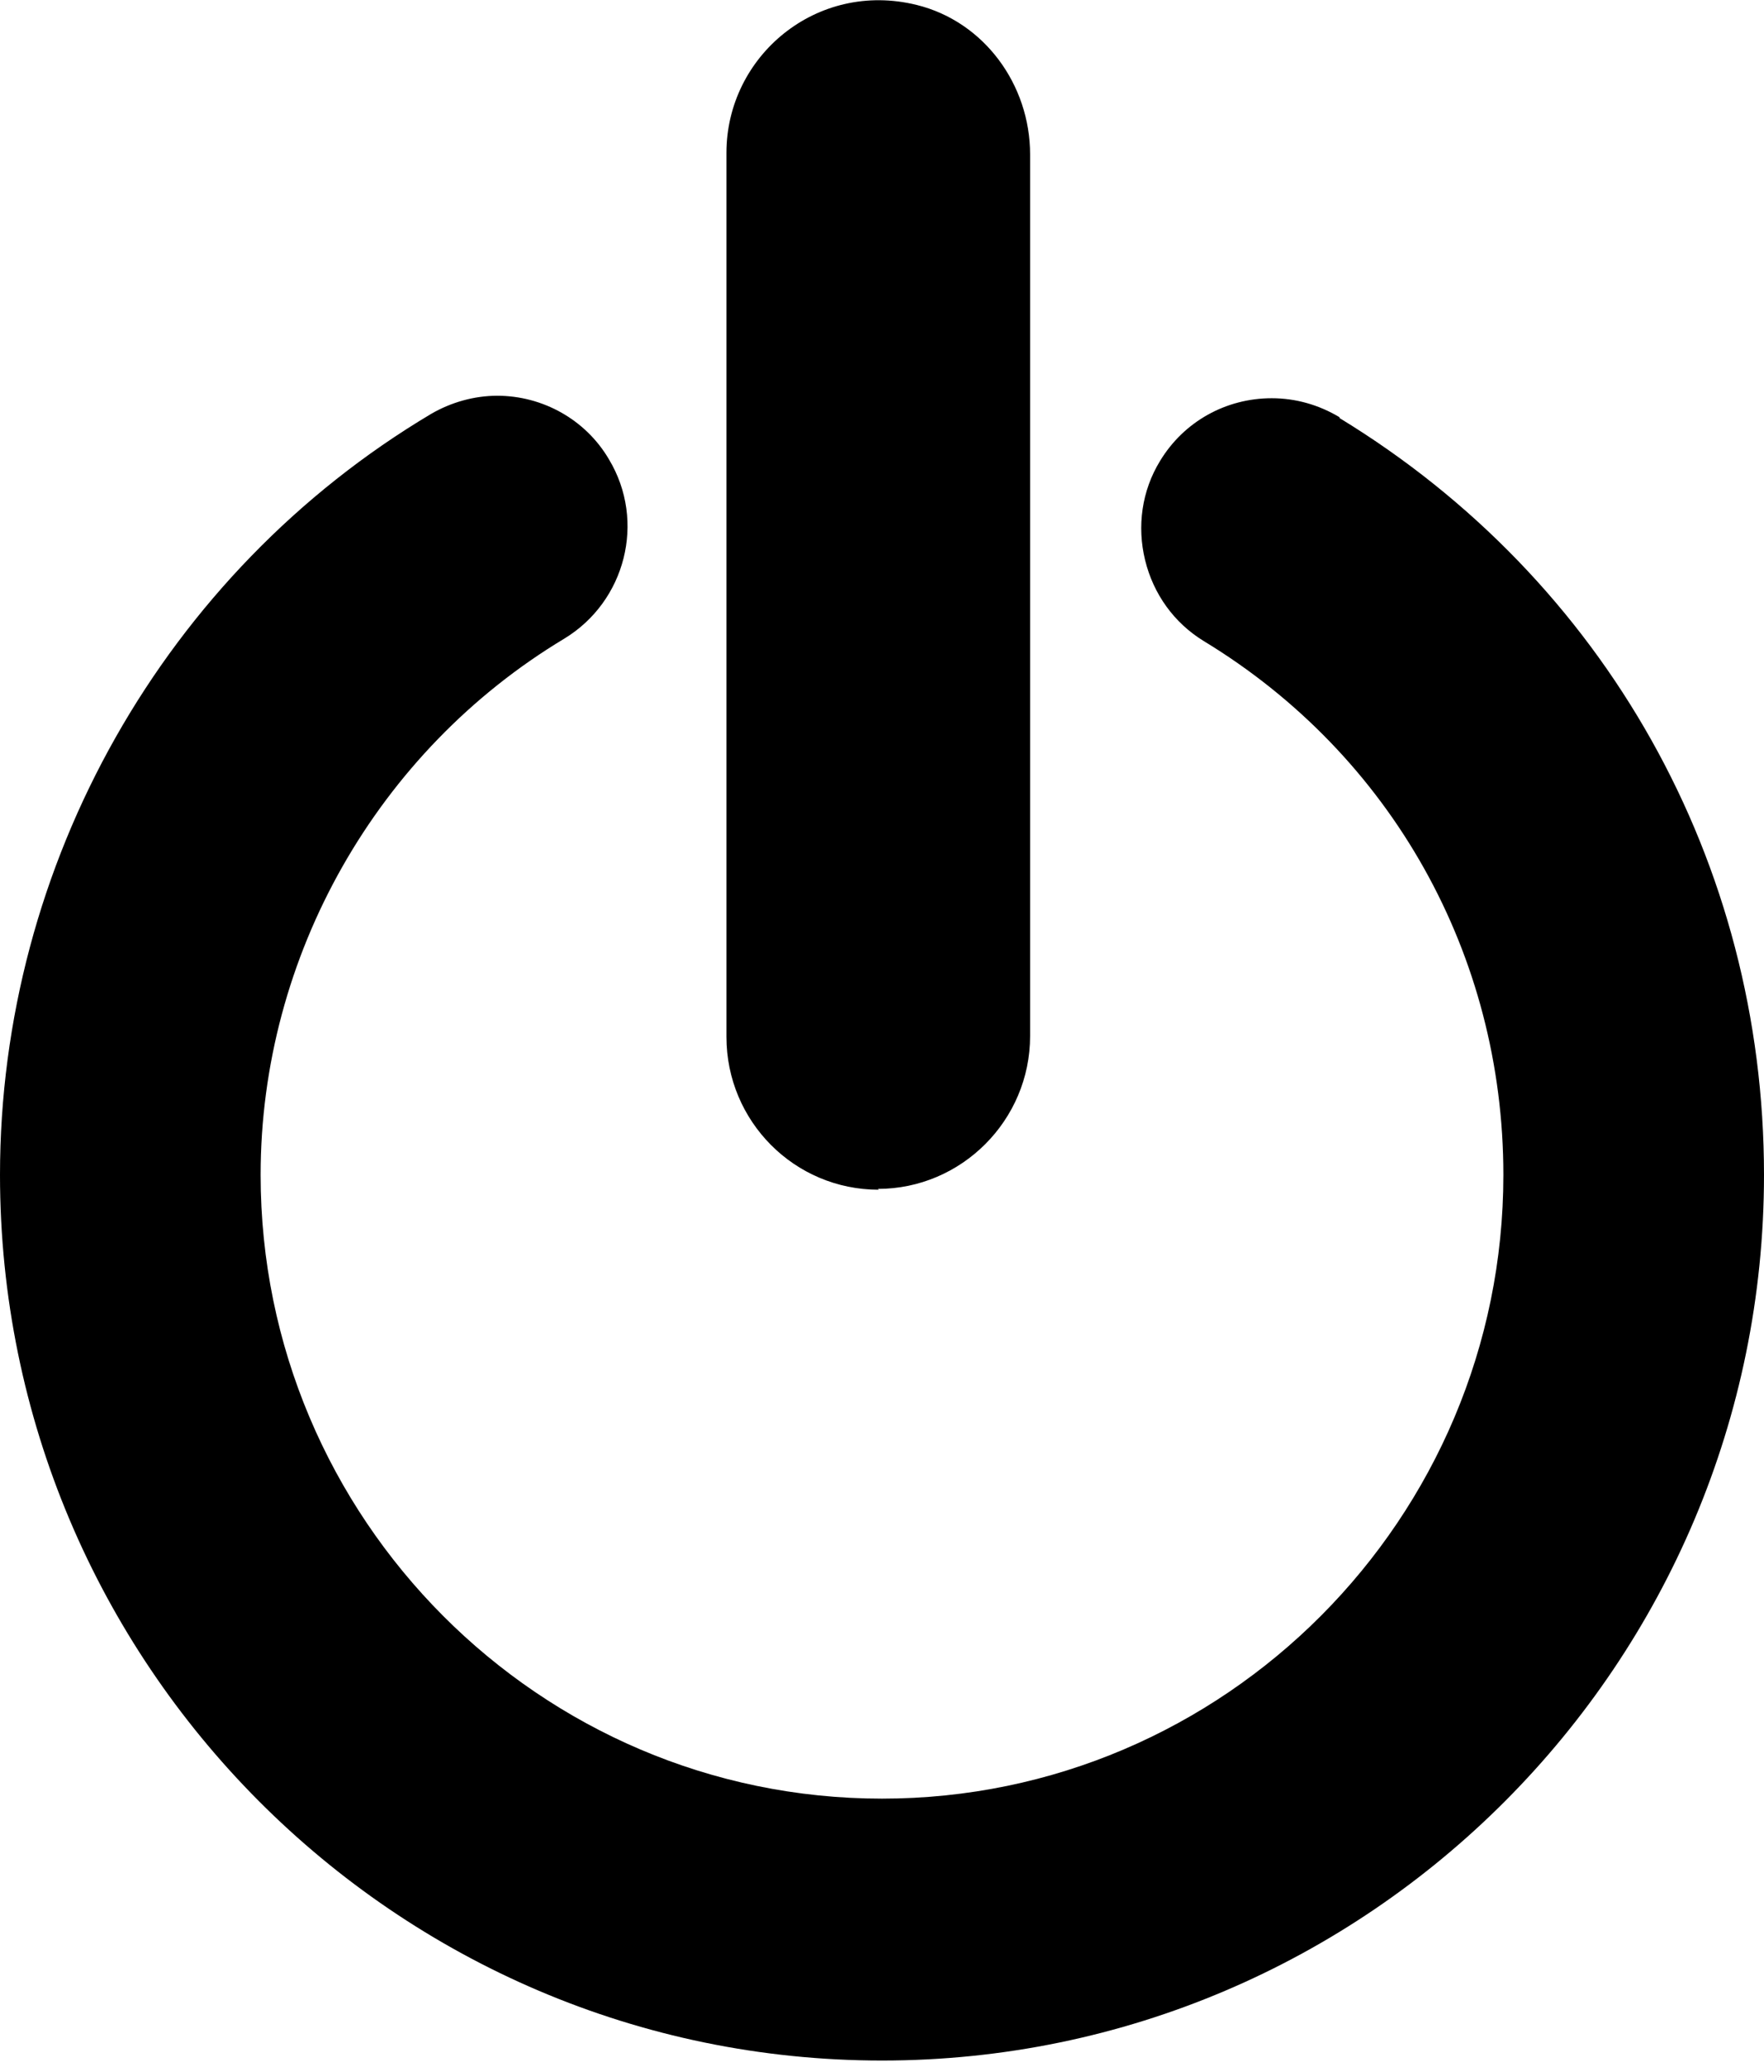 <svg xmlns="http://www.w3.org/2000/svg" width="143" height="168" viewBox="0 0 143 168" fill="none"><path d="M108.591 33.829C106.915 32.824 105.037 32.288 103.091 32.288C99.402 32.288 95.982 34.163 94.037 37.379C92.561 39.791 92.159 42.671 92.829 45.417C93.5 48.164 95.177 50.508 97.591 51.982C112.817 61.227 121.872 77.438 121.872 95.256C121.872 123.123 99.268 145.832 71.5 145.832C43.732 145.832 21.128 123.123 21.128 95.256C21.128 77.504 30.585 60.892 45.744 51.781C50.707 48.767 52.384 42.269 49.366 37.245C47.488 34.03 44 32.087 40.311 32.087C38.433 32.087 36.555 32.623 34.945 33.561C13.348 46.422 0 70.069 0 95.256C0 134.846 32.061 167.067 71.5 167.067C110.939 167.067 143 134.846 143 95.256C143 69.935 130.122 47.025 108.591 33.896V33.829Z" fill="black"></path><path d="M71.165 96.395C77.939 96.395 83.506 90.835 83.506 84.003V12.527C83.506 6.833 79.75 1.742 74.317 0.402C66.201 -1.607 58.89 4.555 58.89 12.393V84.07C58.89 90.902 64.39 96.462 71.232 96.462L71.165 96.395Z" fill="black"></path></svg>